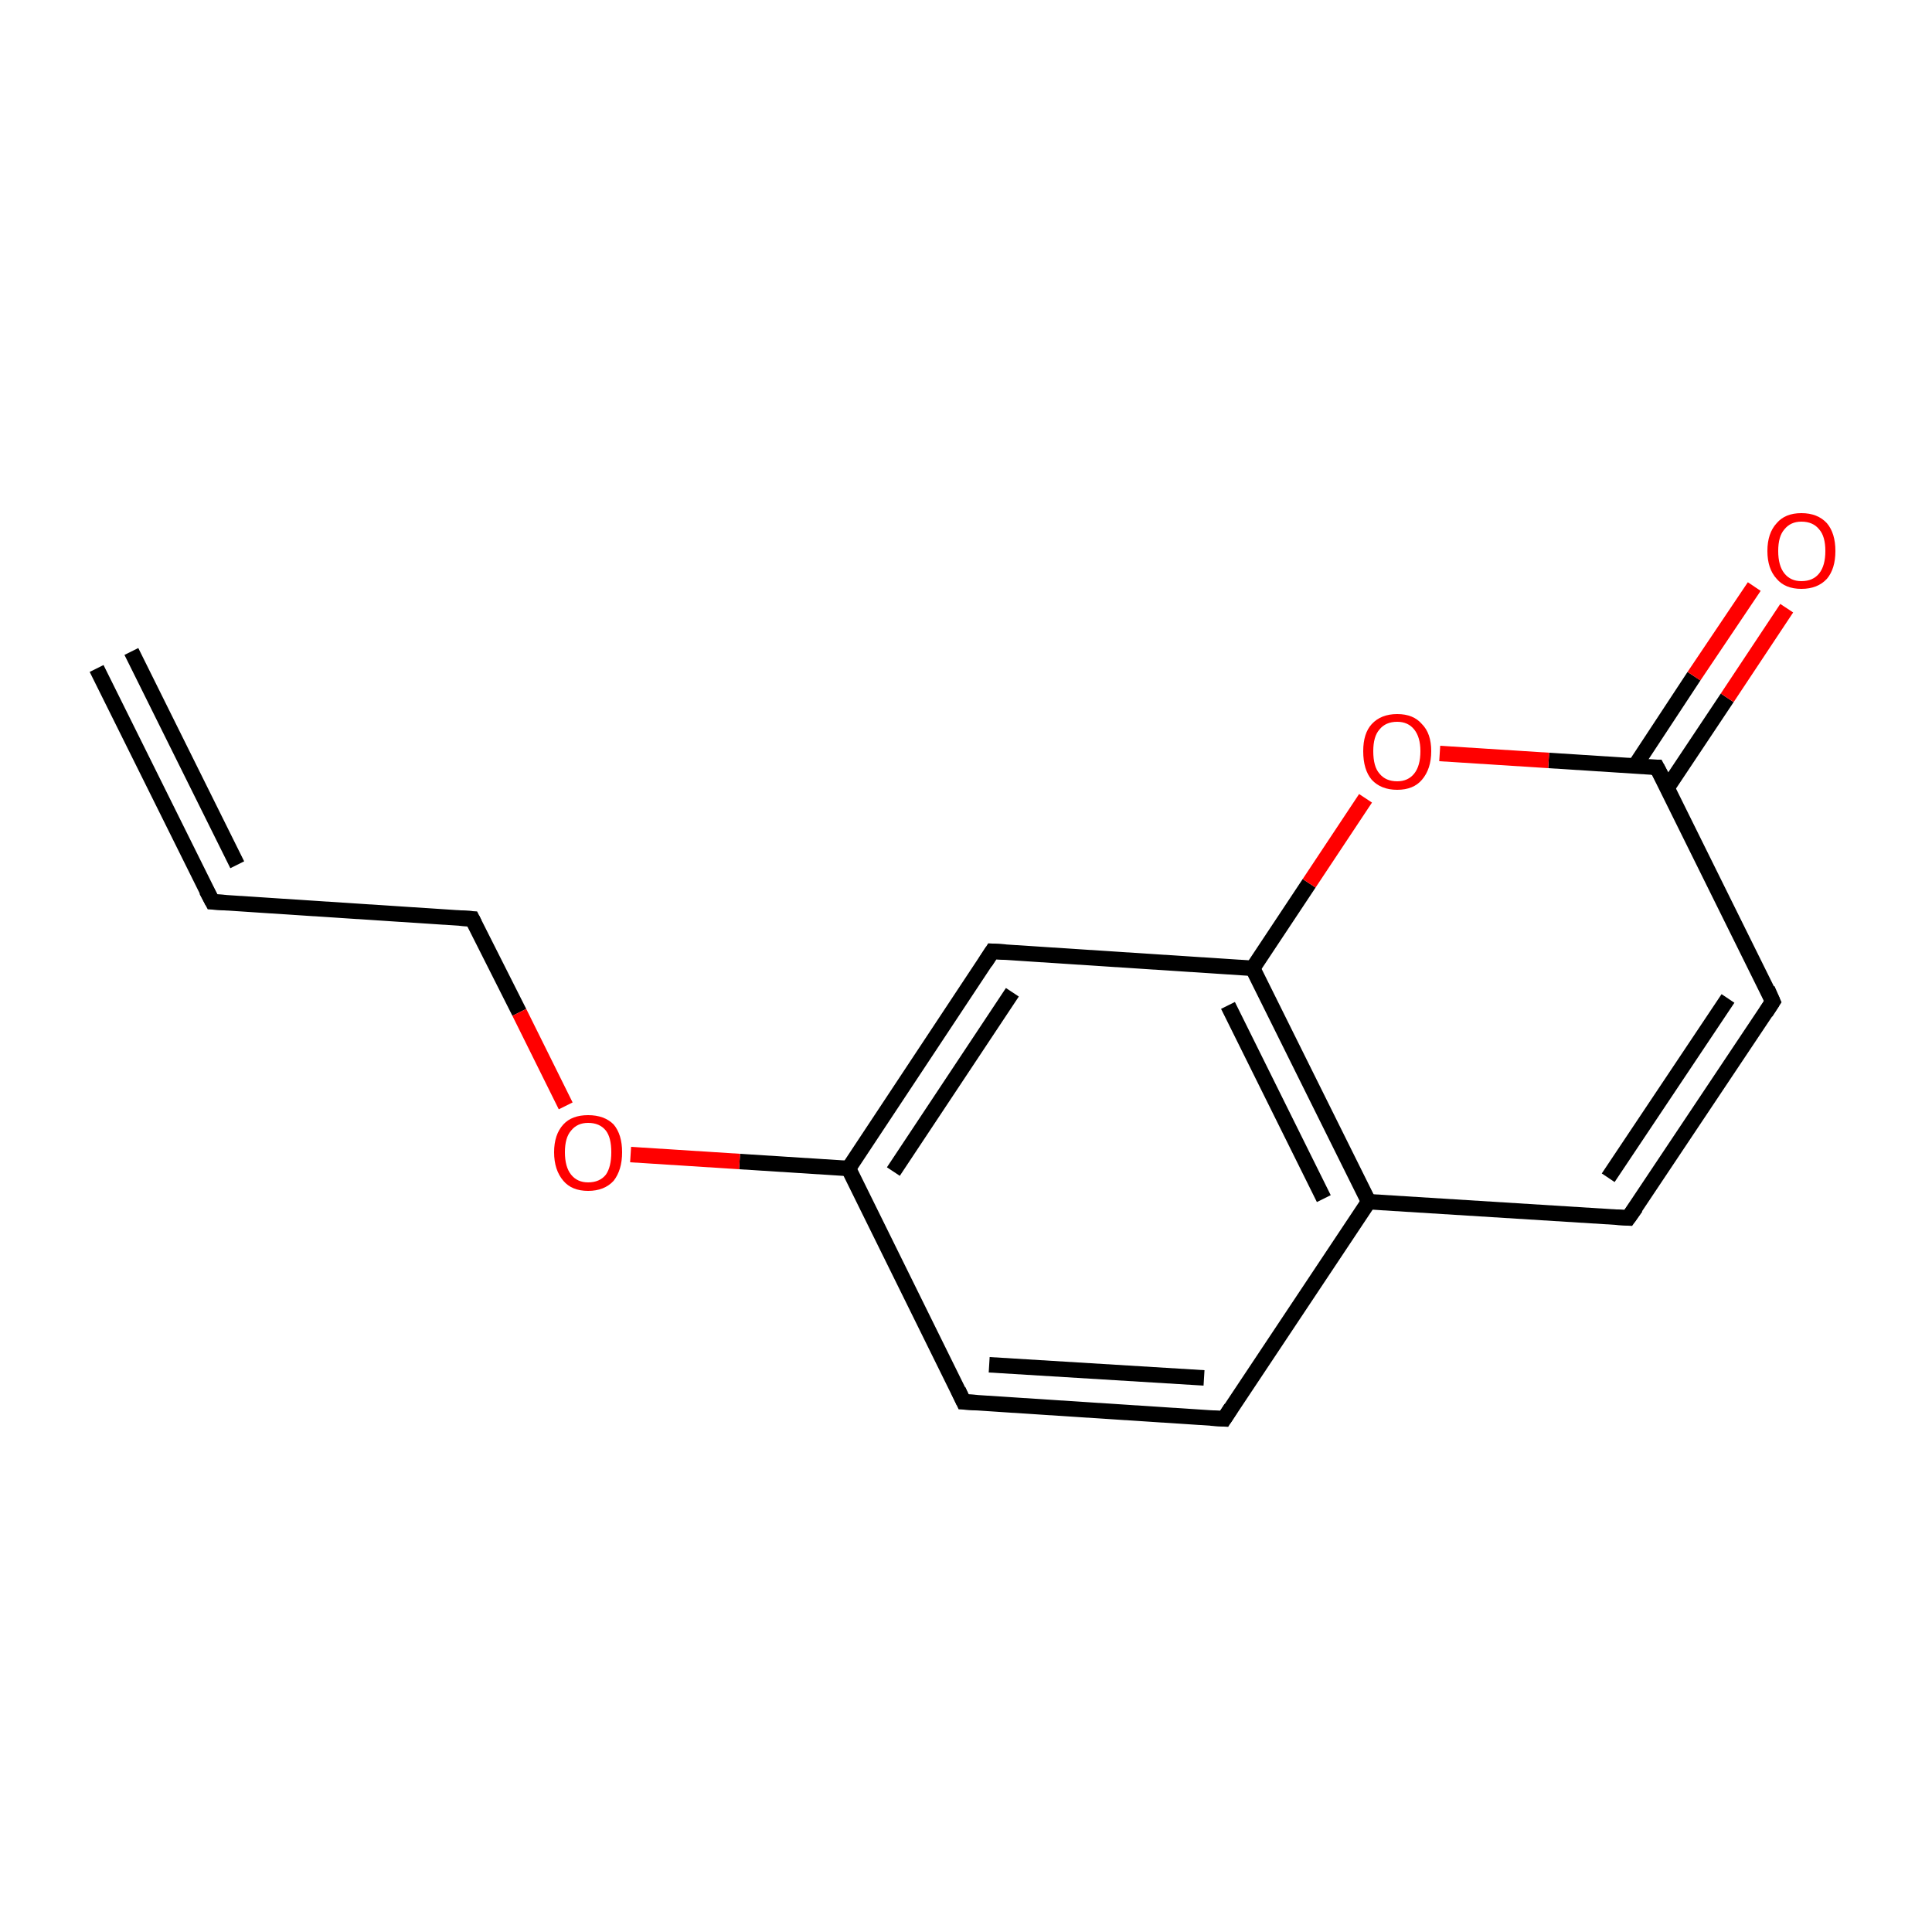 <?xml version='1.0' encoding='iso-8859-1'?>
<svg version='1.1' baseProfile='full'
              xmlns='http://www.w3.org/2000/svg'
                      xmlns:rdkit='http://www.rdkit.org/xml'
                      xmlns:xlink='http://www.w3.org/1999/xlink'
                  xml:space='preserve'
width='250px' height='250px' viewBox='0 0 250 250'>
<!-- END OF HEADER -->
<rect style='opacity:1.0;fill:#FFFFFF;stroke:none' width='250.0' height='250.0' x='0.0' y='0.0'> </rect>
<path class='bond-0 atom-0 atom-1' d='M 12.5,86.5 L 27.5,116.7' style='fill:none;fill-rule:evenodd;stroke:#000000;stroke-width:2.0px;stroke-linecap:butt;stroke-linejoin:miter;stroke-opacity:1' />
<path class='bond-0 atom-0 atom-1' d='M 17.0,84.3 L 30.7,111.9' style='fill:none;fill-rule:evenodd;stroke:#000000;stroke-width:2.0px;stroke-linecap:butt;stroke-linejoin:miter;stroke-opacity:1' />
<path class='bond-1 atom-1 atom-6' d='M 27.5,116.7 L 61.1,118.9' style='fill:none;fill-rule:evenodd;stroke:#000000;stroke-width:2.0px;stroke-linecap:butt;stroke-linejoin:miter;stroke-opacity:1' />
<path class='bond-2 atom-2 atom-4' d='M 158.4,183.6 L 124.7,181.4' style='fill:none;fill-rule:evenodd;stroke:#000000;stroke-width:2.0px;stroke-linecap:butt;stroke-linejoin:miter;stroke-opacity:1' />
<path class='bond-2 atom-2 atom-4' d='M 155.8,178.3 L 128.0,176.6' style='fill:none;fill-rule:evenodd;stroke:#000000;stroke-width:2.0px;stroke-linecap:butt;stroke-linejoin:miter;stroke-opacity:1' />
<path class='bond-3 atom-2 atom-8' d='M 158.4,183.6 L 177.1,155.5' style='fill:none;fill-rule:evenodd;stroke:#000000;stroke-width:2.0px;stroke-linecap:butt;stroke-linejoin:miter;stroke-opacity:1' />
<path class='bond-4 atom-3 atom-5' d='M 210.7,157.6 L 229.4,129.6' style='fill:none;fill-rule:evenodd;stroke:#000000;stroke-width:2.0px;stroke-linecap:butt;stroke-linejoin:miter;stroke-opacity:1' />
<path class='bond-4 atom-3 atom-5' d='M 208.1,152.4 L 223.6,129.2' style='fill:none;fill-rule:evenodd;stroke:#000000;stroke-width:2.0px;stroke-linecap:butt;stroke-linejoin:miter;stroke-opacity:1' />
<path class='bond-5 atom-3 atom-8' d='M 210.7,157.6 L 177.1,155.5' style='fill:none;fill-rule:evenodd;stroke:#000000;stroke-width:2.0px;stroke-linecap:butt;stroke-linejoin:miter;stroke-opacity:1' />
<path class='bond-6 atom-4 atom-9' d='M 124.7,181.4 L 109.8,151.2' style='fill:none;fill-rule:evenodd;stroke:#000000;stroke-width:2.0px;stroke-linecap:butt;stroke-linejoin:miter;stroke-opacity:1' />
<path class='bond-7 atom-5 atom-11' d='M 229.4,129.6 L 214.4,99.3' style='fill:none;fill-rule:evenodd;stroke:#000000;stroke-width:2.0px;stroke-linecap:butt;stroke-linejoin:miter;stroke-opacity:1' />
<path class='bond-8 atom-6 atom-13' d='M 61.1,118.9 L 67.2,131.0' style='fill:none;fill-rule:evenodd;stroke:#000000;stroke-width:2.0px;stroke-linecap:butt;stroke-linejoin:miter;stroke-opacity:1' />
<path class='bond-8 atom-6 atom-13' d='M 67.2,131.0 L 73.2,143.1' style='fill:none;fill-rule:evenodd;stroke:#FF0000;stroke-width:2.0px;stroke-linecap:butt;stroke-linejoin:miter;stroke-opacity:1' />
<path class='bond-9 atom-7 atom-9' d='M 128.4,123.1 L 109.8,151.2' style='fill:none;fill-rule:evenodd;stroke:#000000;stroke-width:2.0px;stroke-linecap:butt;stroke-linejoin:miter;stroke-opacity:1' />
<path class='bond-9 atom-7 atom-9' d='M 131.0,128.4 L 115.6,151.6' style='fill:none;fill-rule:evenodd;stroke:#000000;stroke-width:2.0px;stroke-linecap:butt;stroke-linejoin:miter;stroke-opacity:1' />
<path class='bond-10 atom-7 atom-10' d='M 128.4,123.1 L 162.1,125.3' style='fill:none;fill-rule:evenodd;stroke:#000000;stroke-width:2.0px;stroke-linecap:butt;stroke-linejoin:miter;stroke-opacity:1' />
<path class='bond-11 atom-8 atom-10' d='M 177.1,155.5 L 162.1,125.3' style='fill:none;fill-rule:evenodd;stroke:#000000;stroke-width:2.0px;stroke-linecap:butt;stroke-linejoin:miter;stroke-opacity:1' />
<path class='bond-11 atom-8 atom-10' d='M 171.3,155.1 L 158.9,130.1' style='fill:none;fill-rule:evenodd;stroke:#000000;stroke-width:2.0px;stroke-linecap:butt;stroke-linejoin:miter;stroke-opacity:1' />
<path class='bond-12 atom-9 atom-13' d='M 109.8,151.2 L 95.7,150.3' style='fill:none;fill-rule:evenodd;stroke:#000000;stroke-width:2.0px;stroke-linecap:butt;stroke-linejoin:miter;stroke-opacity:1' />
<path class='bond-12 atom-9 atom-13' d='M 95.7,150.3 L 81.6,149.4' style='fill:none;fill-rule:evenodd;stroke:#FF0000;stroke-width:2.0px;stroke-linecap:butt;stroke-linejoin:miter;stroke-opacity:1' />
<path class='bond-13 atom-10 atom-14' d='M 162.1,125.3 L 169.4,114.3' style='fill:none;fill-rule:evenodd;stroke:#000000;stroke-width:2.0px;stroke-linecap:butt;stroke-linejoin:miter;stroke-opacity:1' />
<path class='bond-13 atom-10 atom-14' d='M 169.4,114.3 L 176.7,103.3' style='fill:none;fill-rule:evenodd;stroke:#FF0000;stroke-width:2.0px;stroke-linecap:butt;stroke-linejoin:miter;stroke-opacity:1' />
<path class='bond-14 atom-11 atom-12' d='M 215.7,102.0 L 223.5,90.3' style='fill:none;fill-rule:evenodd;stroke:#000000;stroke-width:2.0px;stroke-linecap:butt;stroke-linejoin:miter;stroke-opacity:1' />
<path class='bond-14 atom-11 atom-12' d='M 223.5,90.3 L 231.2,78.7' style='fill:none;fill-rule:evenodd;stroke:#FF0000;stroke-width:2.0px;stroke-linecap:butt;stroke-linejoin:miter;stroke-opacity:1' />
<path class='bond-14 atom-11 atom-12' d='M 211.5,99.2 L 219.2,87.5' style='fill:none;fill-rule:evenodd;stroke:#000000;stroke-width:2.0px;stroke-linecap:butt;stroke-linejoin:miter;stroke-opacity:1' />
<path class='bond-14 atom-11 atom-12' d='M 219.2,87.5 L 227.0,75.9' style='fill:none;fill-rule:evenodd;stroke:#FF0000;stroke-width:2.0px;stroke-linecap:butt;stroke-linejoin:miter;stroke-opacity:1' />
<path class='bond-15 atom-11 atom-14' d='M 214.4,99.3 L 200.4,98.4' style='fill:none;fill-rule:evenodd;stroke:#000000;stroke-width:2.0px;stroke-linecap:butt;stroke-linejoin:miter;stroke-opacity:1' />
<path class='bond-15 atom-11 atom-14' d='M 200.4,98.4 L 186.3,97.5' style='fill:none;fill-rule:evenodd;stroke:#FF0000;stroke-width:2.0px;stroke-linecap:butt;stroke-linejoin:miter;stroke-opacity:1' />
<path d='M 26.7,115.2 L 27.5,116.7 L 29.2,116.8' style='fill:none;stroke:#000000;stroke-width:2.0px;stroke-linecap:butt;stroke-linejoin:miter;stroke-opacity:1;' />
<path d='M 156.7,183.5 L 158.4,183.6 L 159.3,182.2' style='fill:none;stroke:#000000;stroke-width:2.0px;stroke-linecap:butt;stroke-linejoin:miter;stroke-opacity:1;' />
<path d='M 211.7,156.2 L 210.7,157.6 L 209.1,157.5' style='fill:none;stroke:#000000;stroke-width:2.0px;stroke-linecap:butt;stroke-linejoin:miter;stroke-opacity:1;' />
<path d='M 126.4,181.5 L 124.7,181.4 L 124.0,179.9' style='fill:none;stroke:#000000;stroke-width:2.0px;stroke-linecap:butt;stroke-linejoin:miter;stroke-opacity:1;' />
<path d='M 228.5,131.0 L 229.4,129.6 L 228.7,128.0' style='fill:none;stroke:#000000;stroke-width:2.0px;stroke-linecap:butt;stroke-linejoin:miter;stroke-opacity:1;' />
<path d='M 59.5,118.8 L 61.1,118.9 L 61.4,119.5' style='fill:none;stroke:#000000;stroke-width:2.0px;stroke-linecap:butt;stroke-linejoin:miter;stroke-opacity:1;' />
<path d='M 127.5,124.5 L 128.4,123.1 L 130.1,123.2' style='fill:none;stroke:#000000;stroke-width:2.0px;stroke-linecap:butt;stroke-linejoin:miter;stroke-opacity:1;' />
<path d='M 215.2,100.8 L 214.4,99.3 L 213.7,99.3' style='fill:none;stroke:#000000;stroke-width:2.0px;stroke-linecap:butt;stroke-linejoin:miter;stroke-opacity:1;' />
<path class='atom-12' d='M 228.7 71.3
Q 228.7 69.0, 229.9 67.7
Q 231.0 66.4, 233.1 66.4
Q 235.2 66.4, 236.4 67.7
Q 237.5 69.0, 237.5 71.3
Q 237.5 73.6, 236.4 74.9
Q 235.2 76.2, 233.1 76.2
Q 231.0 76.2, 229.9 74.9
Q 228.7 73.6, 228.7 71.3
M 233.1 75.2
Q 234.6 75.2, 235.4 74.2
Q 236.2 73.2, 236.2 71.3
Q 236.2 69.4, 235.4 68.5
Q 234.6 67.5, 233.1 67.5
Q 231.7 67.5, 230.9 68.5
Q 230.1 69.4, 230.1 71.3
Q 230.1 73.2, 230.9 74.2
Q 231.7 75.2, 233.1 75.2
' fill='#FF0000'/>
<path class='atom-13' d='M 71.7 149.1
Q 71.7 146.8, 72.9 145.5
Q 74.0 144.3, 76.1 144.3
Q 78.2 144.3, 79.4 145.5
Q 80.5 146.8, 80.5 149.1
Q 80.5 151.4, 79.4 152.8
Q 78.2 154.1, 76.1 154.1
Q 74.0 154.1, 72.9 152.8
Q 71.7 151.4, 71.7 149.1
M 76.1 153.0
Q 77.6 153.0, 78.4 152.0
Q 79.1 151.0, 79.1 149.1
Q 79.1 147.2, 78.4 146.3
Q 77.6 145.3, 76.1 145.3
Q 74.7 145.3, 73.9 146.3
Q 73.1 147.2, 73.1 149.1
Q 73.1 151.0, 73.9 152.0
Q 74.7 153.0, 76.1 153.0
' fill='#FF0000'/>
<path class='atom-14' d='M 176.4 97.2
Q 176.4 94.9, 177.5 93.7
Q 178.7 92.4, 180.8 92.4
Q 182.9 92.4, 184.0 93.7
Q 185.2 94.9, 185.2 97.2
Q 185.2 99.5, 184.0 100.9
Q 182.9 102.2, 180.8 102.2
Q 178.7 102.2, 177.5 100.9
Q 176.4 99.6, 176.4 97.2
M 180.8 101.1
Q 182.2 101.1, 183.0 100.1
Q 183.8 99.1, 183.8 97.2
Q 183.8 95.4, 183.0 94.4
Q 182.2 93.4, 180.8 93.4
Q 179.3 93.4, 178.5 94.4
Q 177.7 95.3, 177.7 97.2
Q 177.7 99.2, 178.5 100.1
Q 179.3 101.1, 180.8 101.1
' fill='#FF0000'/>
</svg>
